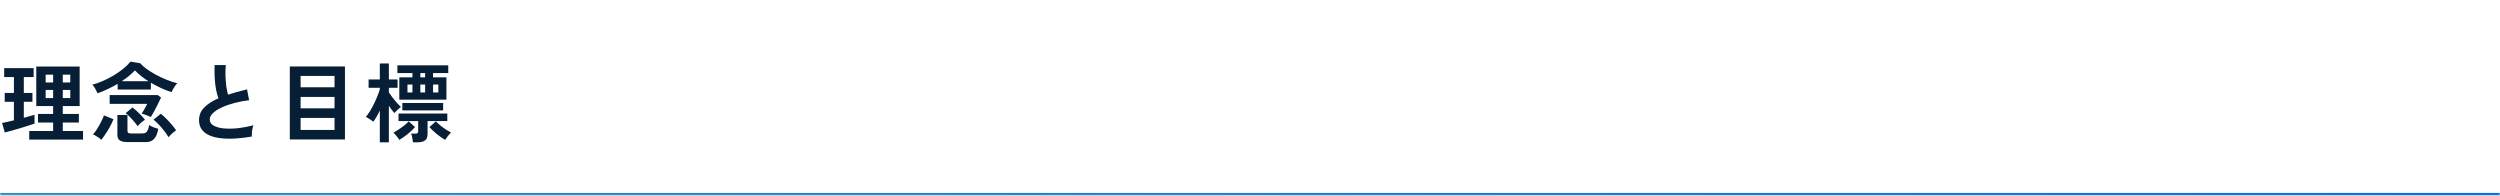 <svg width="920" height="72" viewBox="0 0 920 72" fill="none" xmlns="http://www.w3.org/2000/svg">
<mask id="path-1-inside-1_486_26327" fill="white">
<path d="M0 0H920V72H0V0Z"/>
</mask>
<path d="M920 71H0V73H920V71Z" fill="url(#paint0_linear_486_26327)" mask="url(#path-1-inside-1_486_26327)"/>
<path d="M10.752 51.376V48.208H19.552V45.104H13.984V41.936H19.552V39.024H13.344V24.496H29.312V39.024H23.104V41.936H29.024V45.104H23.104V48.208H30.56V51.376H10.752ZM1.76 48.752L0.768 45.264C1.323 45.157 1.973 45.019 2.72 44.848C3.488 44.677 4.288 44.485 5.12 44.272V37.456H1.728V34.192H5.12V28.368H1.536V25.072H12.384V28.368H8.768V34.192H11.936V37.456H8.768V43.344C9.579 43.131 10.315 42.928 10.976 42.736C11.659 42.544 12.235 42.373 12.704 42.224V45.488C12.107 45.701 11.339 45.957 10.4 46.256C9.461 46.555 8.459 46.864 7.392 47.184C6.347 47.504 5.323 47.803 4.32 48.08C3.317 48.357 2.464 48.581 1.76 48.752ZM16.8 36.08H19.552V33.104H16.8V36.08ZM23.104 36.08H25.856V33.104H23.104V36.08ZM16.8 30.352H19.552V27.472H16.8V30.352ZM23.104 30.352H25.856V27.472H23.104V30.352ZM35.904 34.32C35.691 33.829 35.403 33.264 35.04 32.624C34.677 31.984 34.325 31.493 33.984 31.152C35.243 30.832 36.555 30.373 37.92 29.776C39.285 29.157 40.619 28.464 41.92 27.696C43.221 26.907 44.395 26.085 45.44 25.232C46.507 24.357 47.349 23.504 47.968 22.672L51.616 23.28C52.213 23.984 53.013 24.699 54.016 25.424C55.04 26.149 56.181 26.853 57.44 27.536C58.699 28.219 60 28.827 61.344 29.36C62.688 29.893 63.989 30.32 65.248 30.64C65.013 30.853 64.757 31.152 64.48 31.536C64.203 31.92 63.947 32.325 63.712 32.752C63.477 33.179 63.285 33.563 63.136 33.904C61.963 33.541 60.715 33.061 59.392 32.464C58.069 31.845 56.779 31.173 55.52 30.448V32.944H43.296V30.864C42.123 31.547 40.907 32.187 39.648 32.784C38.411 33.381 37.163 33.893 35.904 34.32ZM46.816 52.272C45.536 52.272 44.608 52.059 44.032 51.632C43.477 51.227 43.2 50.576 43.2 49.68V42.32H46.912V48.08C46.912 48.485 47.008 48.763 47.2 48.912C47.392 49.04 47.755 49.104 48.288 49.104H52.32C52.832 49.104 53.237 49.029 53.536 48.88C53.856 48.709 54.123 48.4 54.336 47.952C54.549 47.504 54.741 46.853 54.912 46C55.275 46.277 55.797 46.555 56.48 46.832C57.163 47.088 57.749 47.28 58.24 47.408C57.941 49.093 57.44 50.32 56.736 51.088C56.053 51.877 55.093 52.272 53.856 52.272H46.816ZM55.52 43.056C55.051 42.821 54.485 42.587 53.824 42.352C53.163 42.096 52.597 41.925 52.128 41.84C52.427 41.413 52.768 40.848 53.152 40.144C53.557 39.44 53.899 38.8 54.176 38.224H40.352V34.992H58.08L59.264 35.888C58.987 36.485 58.635 37.221 58.208 38.096C57.781 38.949 57.333 39.824 56.864 40.72C56.395 41.595 55.947 42.373 55.52 43.056ZM37.28 51.44C37.067 51.227 36.768 50.981 36.384 50.704C36.021 50.448 35.637 50.203 35.232 49.968C34.848 49.733 34.507 49.563 34.208 49.456C34.571 49.072 34.955 48.592 35.36 48.016C35.765 47.419 36.16 46.779 36.544 46.096C36.928 45.413 37.269 44.752 37.568 44.112C37.888 43.472 38.112 42.917 38.24 42.448L41.76 43.888C41.568 44.4 41.301 44.997 40.96 45.68C40.619 46.363 40.235 47.067 39.808 47.792C39.381 48.496 38.944 49.168 38.496 49.808C38.069 50.448 37.664 50.992 37.28 51.44ZM62.016 50.48C61.76 50.032 61.419 49.509 60.992 48.912C60.565 48.315 60.085 47.707 59.552 47.088C59.04 46.469 58.507 45.893 57.952 45.36C57.419 44.827 56.928 44.389 56.48 44.048L59.168 41.872C59.765 42.32 60.427 42.907 61.152 43.632C61.877 44.357 62.571 45.115 63.232 45.904C63.893 46.672 64.416 47.355 64.8 47.952C64.565 48.101 64.256 48.336 63.872 48.656C63.488 48.976 63.125 49.307 62.784 49.648C62.443 49.968 62.187 50.245 62.016 50.48ZM50.624 46.448C50.304 45.936 49.877 45.371 49.344 44.752C48.811 44.112 48.267 43.515 47.712 42.96C47.157 42.384 46.667 41.947 46.24 41.648L48.768 39.536C49.173 39.835 49.664 40.251 50.24 40.784C50.837 41.317 51.413 41.883 51.968 42.48C52.544 43.077 53.003 43.611 53.344 44.08C53.088 44.229 52.768 44.453 52.384 44.752C52.021 45.051 51.68 45.36 51.36 45.68C51.04 45.979 50.795 46.235 50.624 46.448ZM44.832 29.872H54.624C53.621 29.253 52.693 28.603 51.84 27.92C50.987 27.237 50.261 26.565 49.664 25.904C49.003 26.587 48.267 27.269 47.456 27.952C46.645 28.613 45.771 29.253 44.832 29.872ZM92.672 50.256C90.667 50.597 88.715 50.832 86.816 50.96C84.917 51.088 83.147 51.067 81.504 50.896C79.861 50.725 78.421 50.384 77.184 49.872C75.947 49.339 74.976 48.613 74.272 47.696C73.589 46.757 73.248 45.595 73.248 44.208C73.248 42.373 73.888 40.816 75.168 39.536C76.469 38.235 78.208 37.115 80.384 36.176C80.043 35.259 79.744 34.16 79.488 32.88C79.253 31.579 79.093 30.171 79.008 28.656C78.923 27.12 78.912 25.552 78.976 23.952H83.104C82.976 25.125 82.933 26.395 82.976 27.76C83.019 29.104 83.115 30.395 83.264 31.632C83.435 32.869 83.648 33.936 83.904 34.832C84.971 34.491 86.091 34.16 87.264 33.84C88.459 33.52 89.675 33.2 90.912 32.88L91.68 36.88C89.803 37.093 88 37.435 86.272 37.904C84.544 38.352 82.997 38.896 81.632 39.536C80.267 40.155 79.179 40.848 78.368 41.616C77.579 42.363 77.184 43.152 77.184 43.984C77.184 44.88 77.611 45.595 78.464 46.128C79.317 46.661 80.491 47.024 81.984 47.216C83.477 47.387 85.184 47.387 87.104 47.216C89.045 47.024 91.093 46.651 93.248 46.096C93.035 46.629 92.875 47.312 92.768 48.144C92.683 48.976 92.651 49.68 92.672 50.256ZM106.656 51.312V24.464H126.944V51.312H106.656ZM110.624 47.824H123.104V43.408H110.624V47.824ZM110.624 39.856H123.104V35.664H110.624V39.856ZM110.624 32.112H123.104V27.952H110.624V32.112ZM146.944 36.688V28.464H151.776V26.896H146.24V24.048H164.96V26.896H159.36V28.464H164.288V36.688H146.944ZM139.776 52.368V40.72C139.392 41.509 138.997 42.256 138.592 42.96C138.187 43.643 137.792 44.251 137.408 44.784C137.067 44.507 136.608 44.187 136.032 43.824C135.456 43.461 134.987 43.184 134.624 42.992C135.136 42.416 135.648 41.712 136.16 40.88C136.672 40.048 137.163 39.152 137.632 38.192C138.101 37.232 138.517 36.293 138.88 35.376C139.264 34.437 139.563 33.595 139.776 32.848V32.304H135.648V29.232H139.776V23.344H143.104V29.232H146.304V32.304H143.104V34C143.424 34.491 143.84 35.077 144.352 35.76C144.864 36.443 145.408 37.115 145.984 37.776C146.56 38.416 147.083 38.939 147.552 39.344C147.317 39.493 147.04 39.717 146.72 40.016C146.421 40.293 146.123 40.581 145.824 40.88C145.525 41.157 145.291 41.392 145.12 41.584C144.843 41.264 144.523 40.88 144.16 40.432C143.819 39.963 143.467 39.461 143.104 38.928V52.368H139.776ZM151.968 52.368C151.925 51.877 151.84 51.312 151.712 50.672C151.605 50.053 151.467 49.552 151.296 49.168H152.832C153.259 49.168 153.536 49.104 153.664 48.976C153.813 48.848 153.888 48.581 153.888 48.176V44.56H146.656V41.776H164.608V44.56H157.344V49.296C157.344 50.427 157.035 51.216 156.416 51.664C155.819 52.133 154.901 52.368 153.664 52.368H151.968ZM148.064 40.624V37.904H163.072V40.624H148.064ZM163.808 51.472C162.891 50.939 161.888 50.245 160.8 49.392C159.733 48.517 158.805 47.643 158.016 46.768L160.416 44.656C160.864 45.147 161.419 45.659 162.08 46.192C162.741 46.725 163.424 47.227 164.128 47.696C164.832 48.144 165.451 48.507 165.984 48.784C165.643 49.104 165.248 49.541 164.8 50.096C164.373 50.651 164.043 51.109 163.808 51.472ZM146.944 51.472C146.731 51.109 146.4 50.651 145.952 50.096C145.504 49.541 145.12 49.104 144.8 48.784C145.333 48.507 145.952 48.133 146.656 47.664C147.381 47.195 148.085 46.693 148.768 46.16C149.451 45.627 149.995 45.125 150.4 44.656L152.736 46.768C151.968 47.643 151.04 48.517 149.952 49.392C148.885 50.245 147.883 50.939 146.944 51.472ZM159.36 34.032H161.312V31.12H159.36V34.032ZM149.952 34.032H151.776V31.12H149.952V34.032ZM154.688 34.032H156.448V31.12H154.688V34.032ZM154.688 28.464H156.448V26.896H154.688V28.464Z" fill="#071F36"/>
<defs>
<linearGradient id="paint0_linear_486_26327" x1="0" y1="36" x2="920" y2="36" gradientUnits="userSpaceOnUse">
<stop stop-color="#378BB6"/>
<stop offset="1" stop-color="#0967E0"/>
</linearGradient>
</defs>
</svg>
